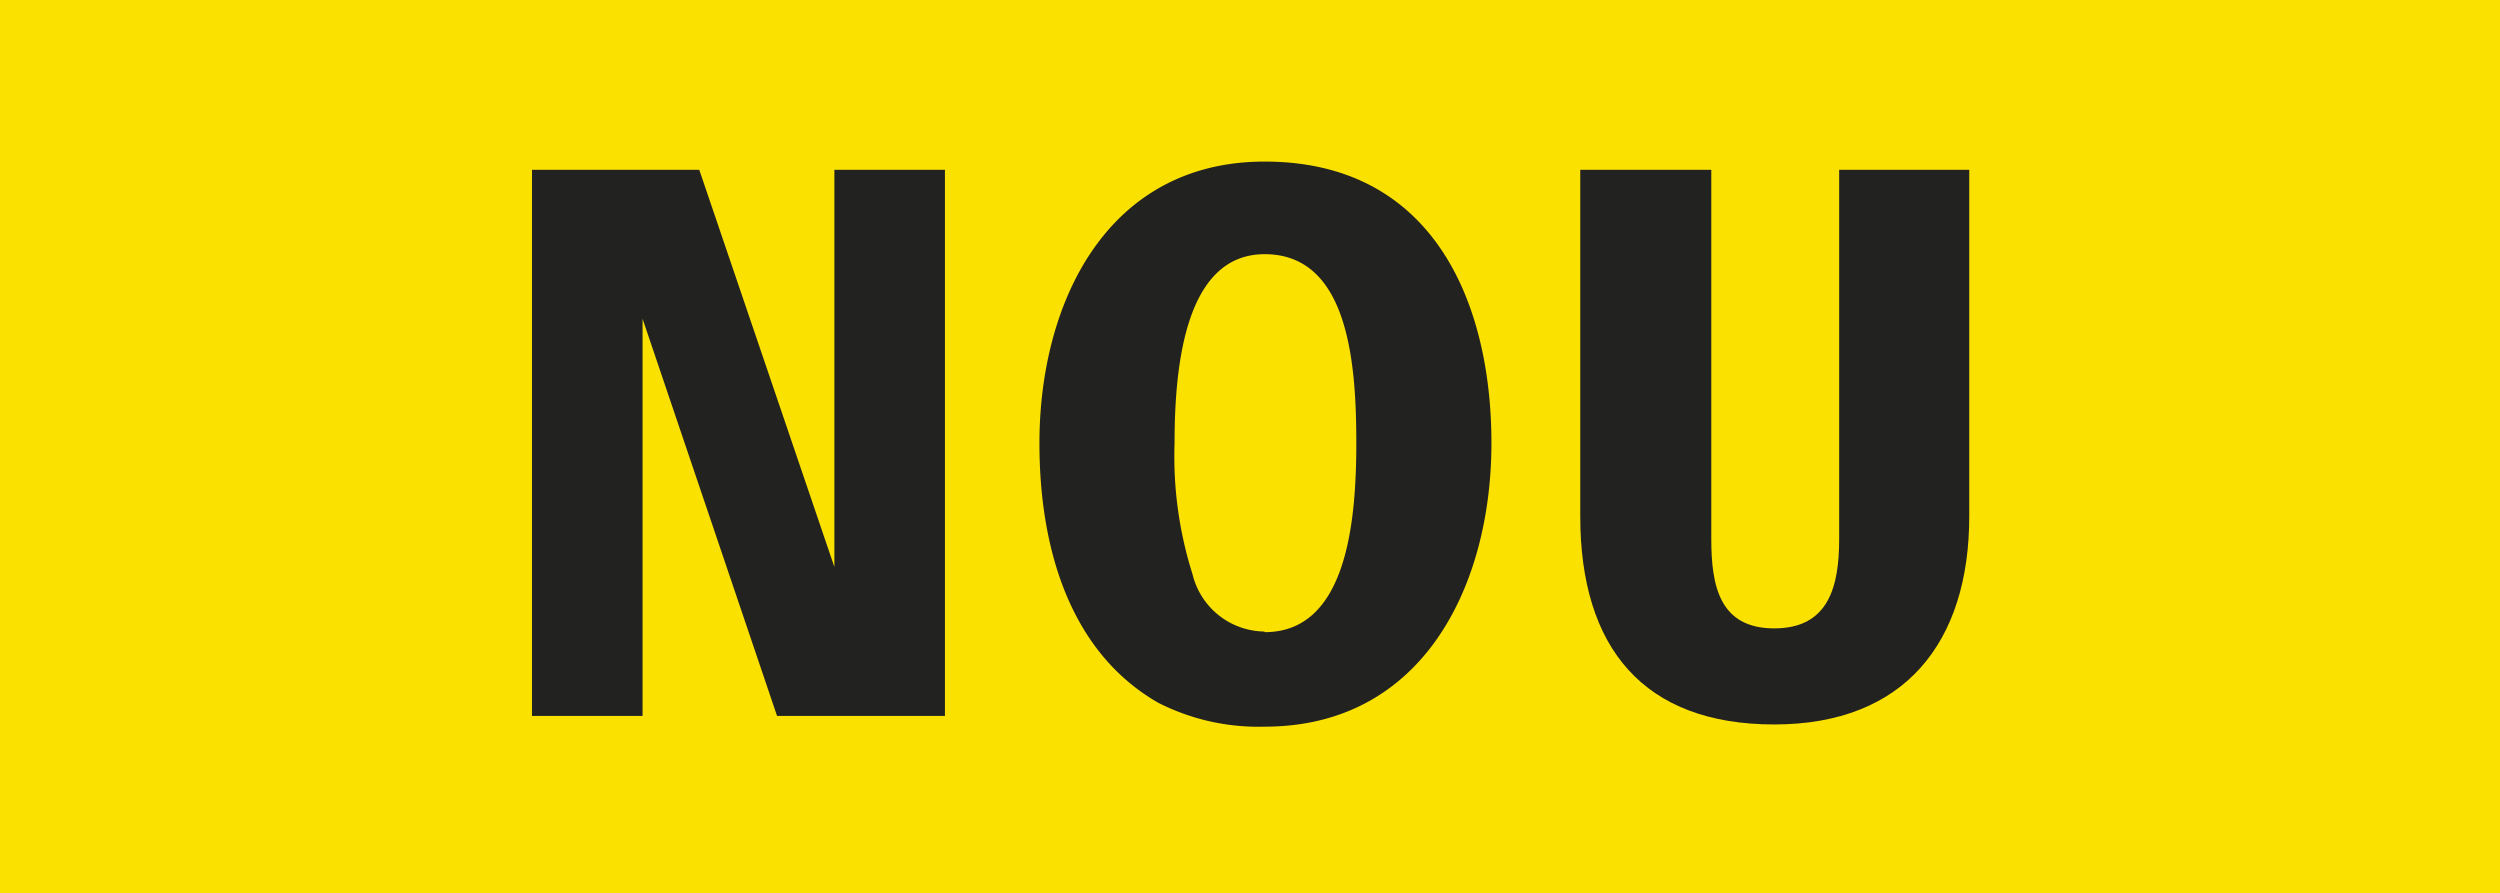 <svg id="Ebene_1" data-name="Ebene 1" xmlns="http://www.w3.org/2000/svg" viewBox="0 0 79.37 28.35"><defs><style>.cls-1{fill:#fbe100;}.cls-2{fill:#222221;}</style></defs><rect class="cls-1" width="79.37" height="28.35"/><path class="cls-2" d="M16.89,22.73V5.39H22.2L26.49,18V5.39H30V22.73H24.67L20.4,10.12V22.73Z"/><path class="cls-2" d="M33,14.07c0-4.47,2.15-8.94,7.15-8.94,5.33,0,7.2,4.44,7.2,8.94s-2.16,9-7.2,9a7,7,0,0,1-3.38-.76C34.05,20.75,33,17.56,33,14.07Zm7.15,6c2.6,0,2.91-3.48,2.91-6s-.24-6-2.91-6c-2.5,0-2.86,3.48-2.86,6a12.38,12.38,0,0,0,.57,4.16A2.38,2.38,0,0,0,40.14,20.05Z"/><path class="cls-2" d="M54.33,17.11c0,1.49.26,2.84,2,2.84s2.06-1.35,2.06-2.84V5.39h4.13v11c0,4-2.05,6.61-6.19,6.61s-6.16-2.42-6.16-6.61v-11h4.16Z"/></svg>